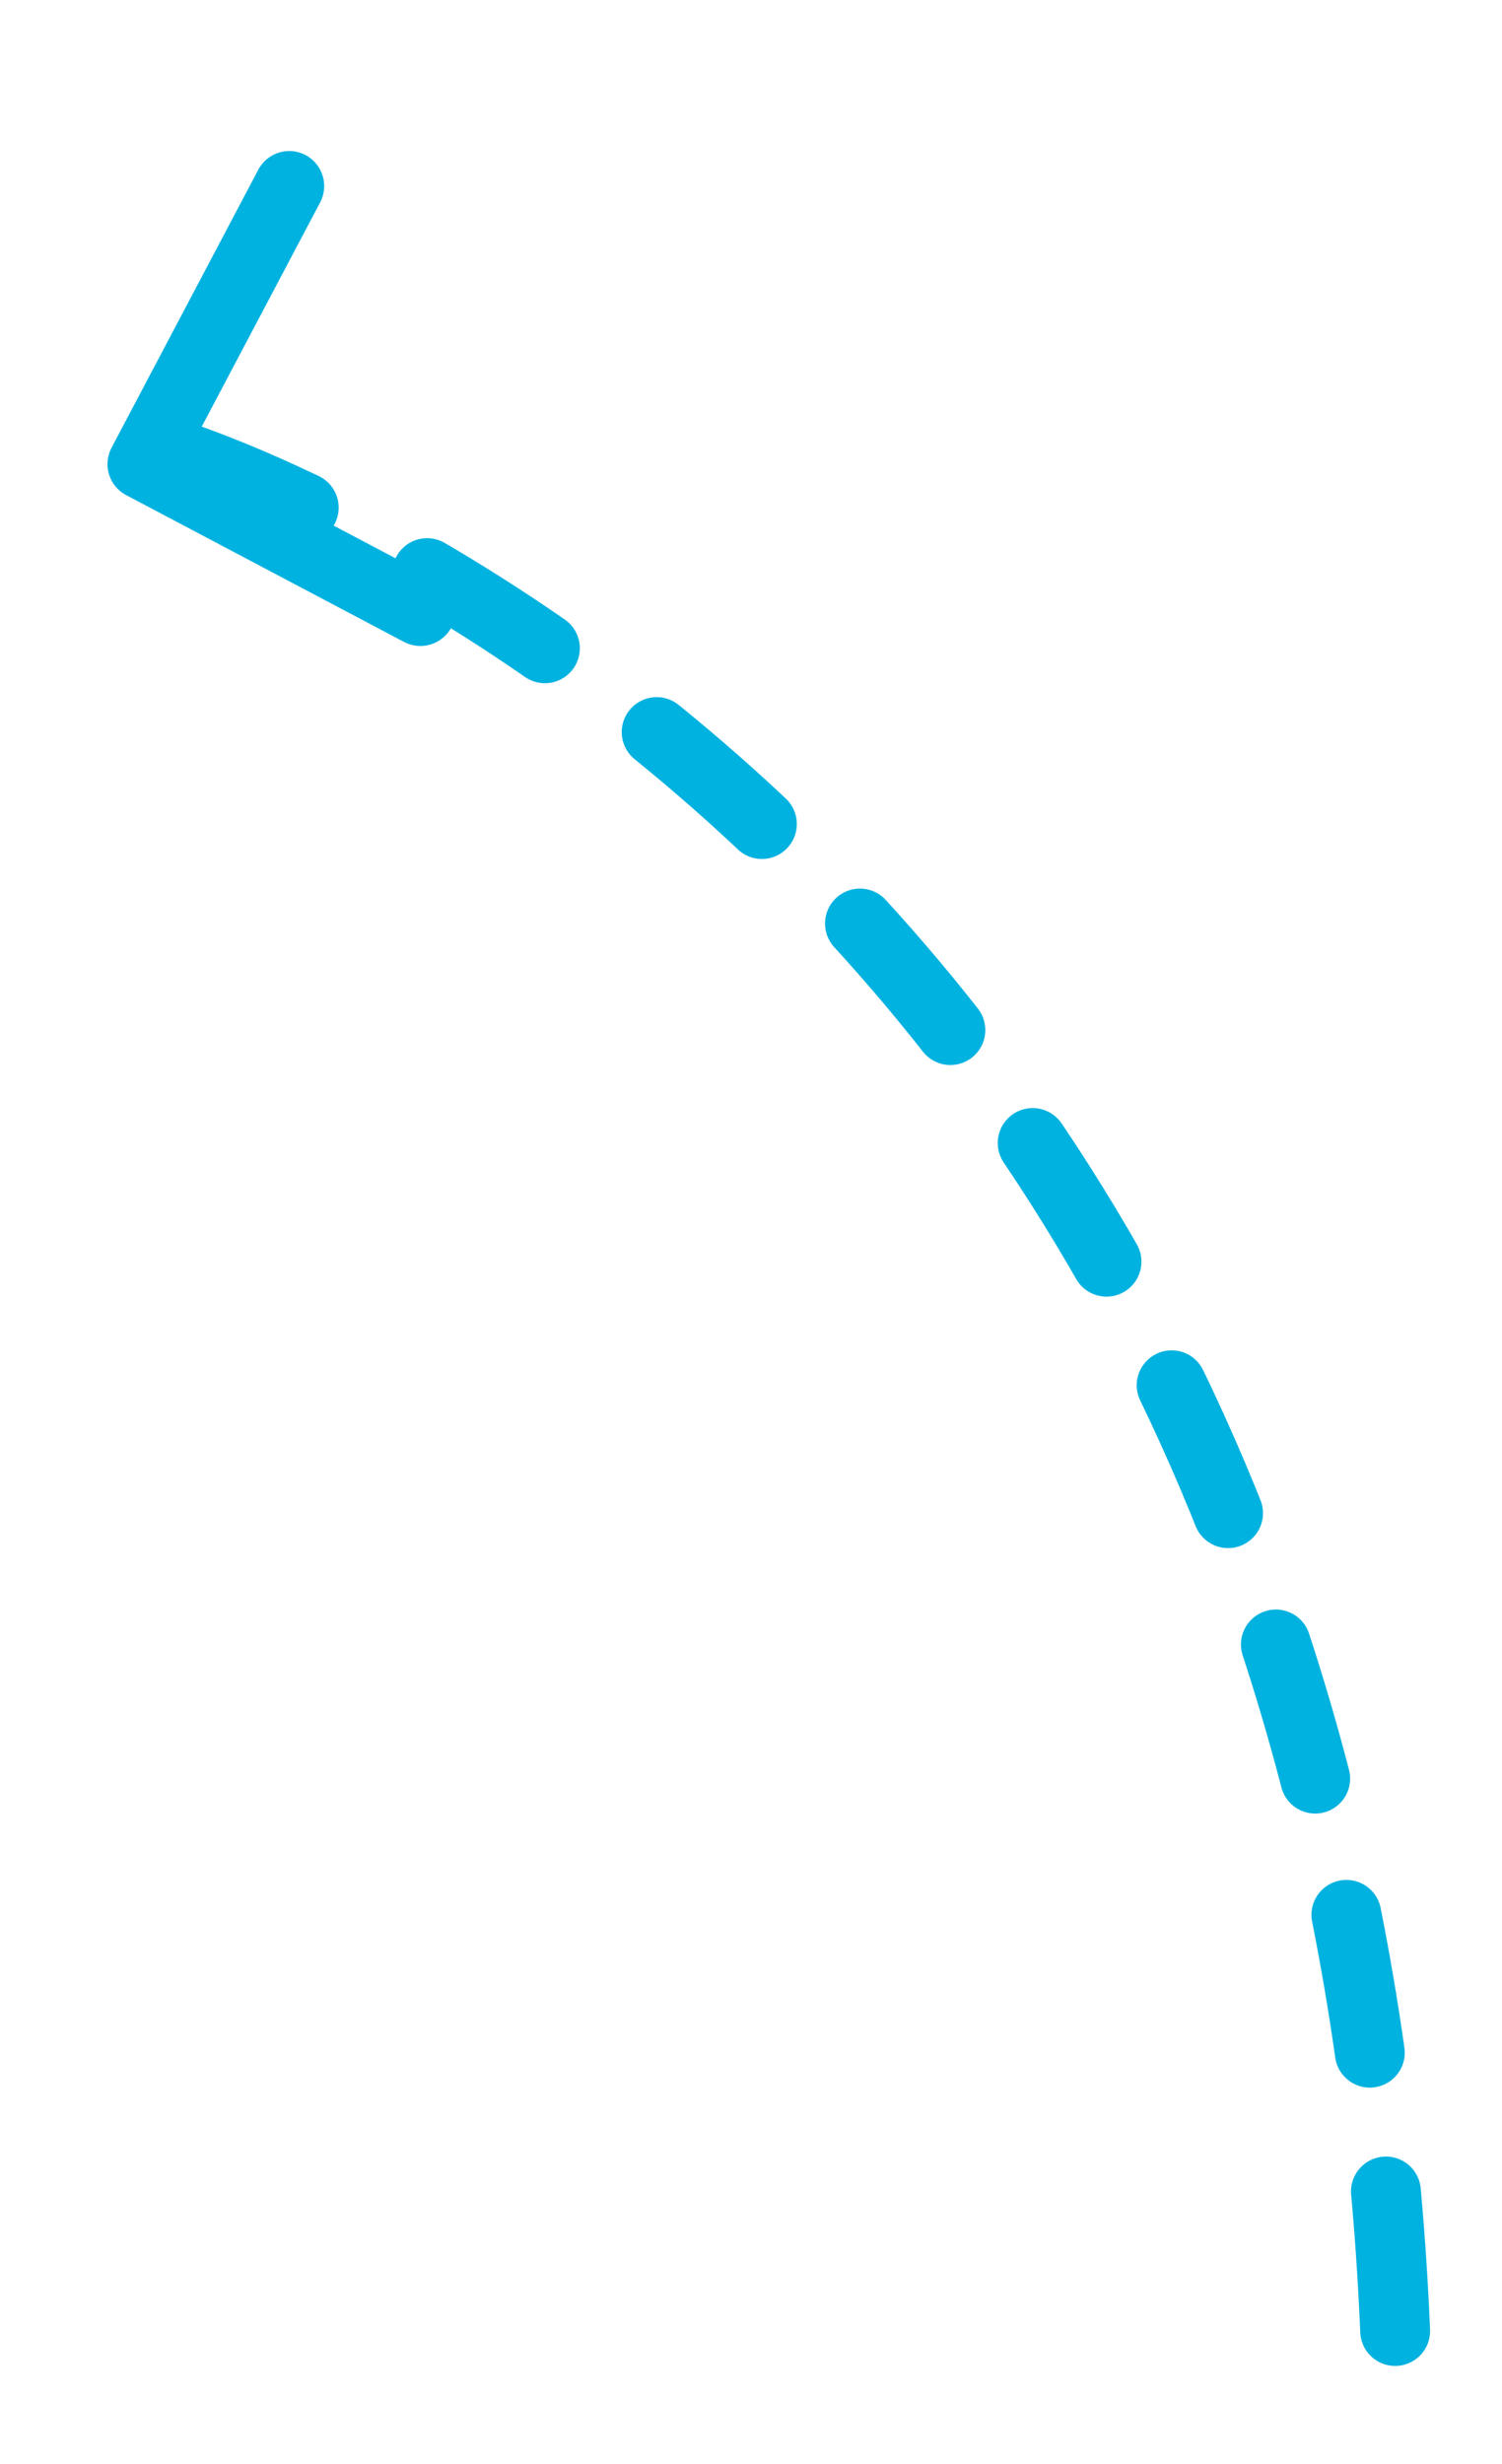 <?xml version="1.0" encoding="UTF-8"?> <svg xmlns="http://www.w3.org/2000/svg" viewBox="5765 4914 43 70.5" data-guides="{&quot;vertical&quot;:[],&quot;horizontal&quot;:[]}"><path fill="transparent" stroke="#00b2e0" fill-opacity="1" stroke-width="2" stroke-opacity="1" stroke-linecap="round" stroke-dasharray="4 4" id="tSvg11abd6e6d68" title="Path 3" d="M 5770 4927 C 5770 4927 5804 4937.5 5805 4982.5" marker-start="url(#tSvgMarkerstart11abd6e6d68)"></path><defs><marker data-type="line-arrow" id="tSvgMarkerstart11abd6e6d68" markerWidth="5" markerHeight="8" viewBox="0 0 5 8" refX="3.2" refY="3.68" orient="auto-start-reverse" fill="#00b2e0"><path d="M4.036 4.036C4.231 3.84 4.231 3.524 4.036 3.328L0.854 0.146C0.658 -0.049 0.342 -0.049 0.146 0.146C-0.049 0.342 -0.049 0.658 0.146 0.854L2.975 3.682L0.146 6.51C-0.049 6.706 -0.049 7.022 0.146 7.218C0.342 7.413 0.658 7.413 0.854 7.218L4.036 4.036Z"></path></marker></defs></svg> 